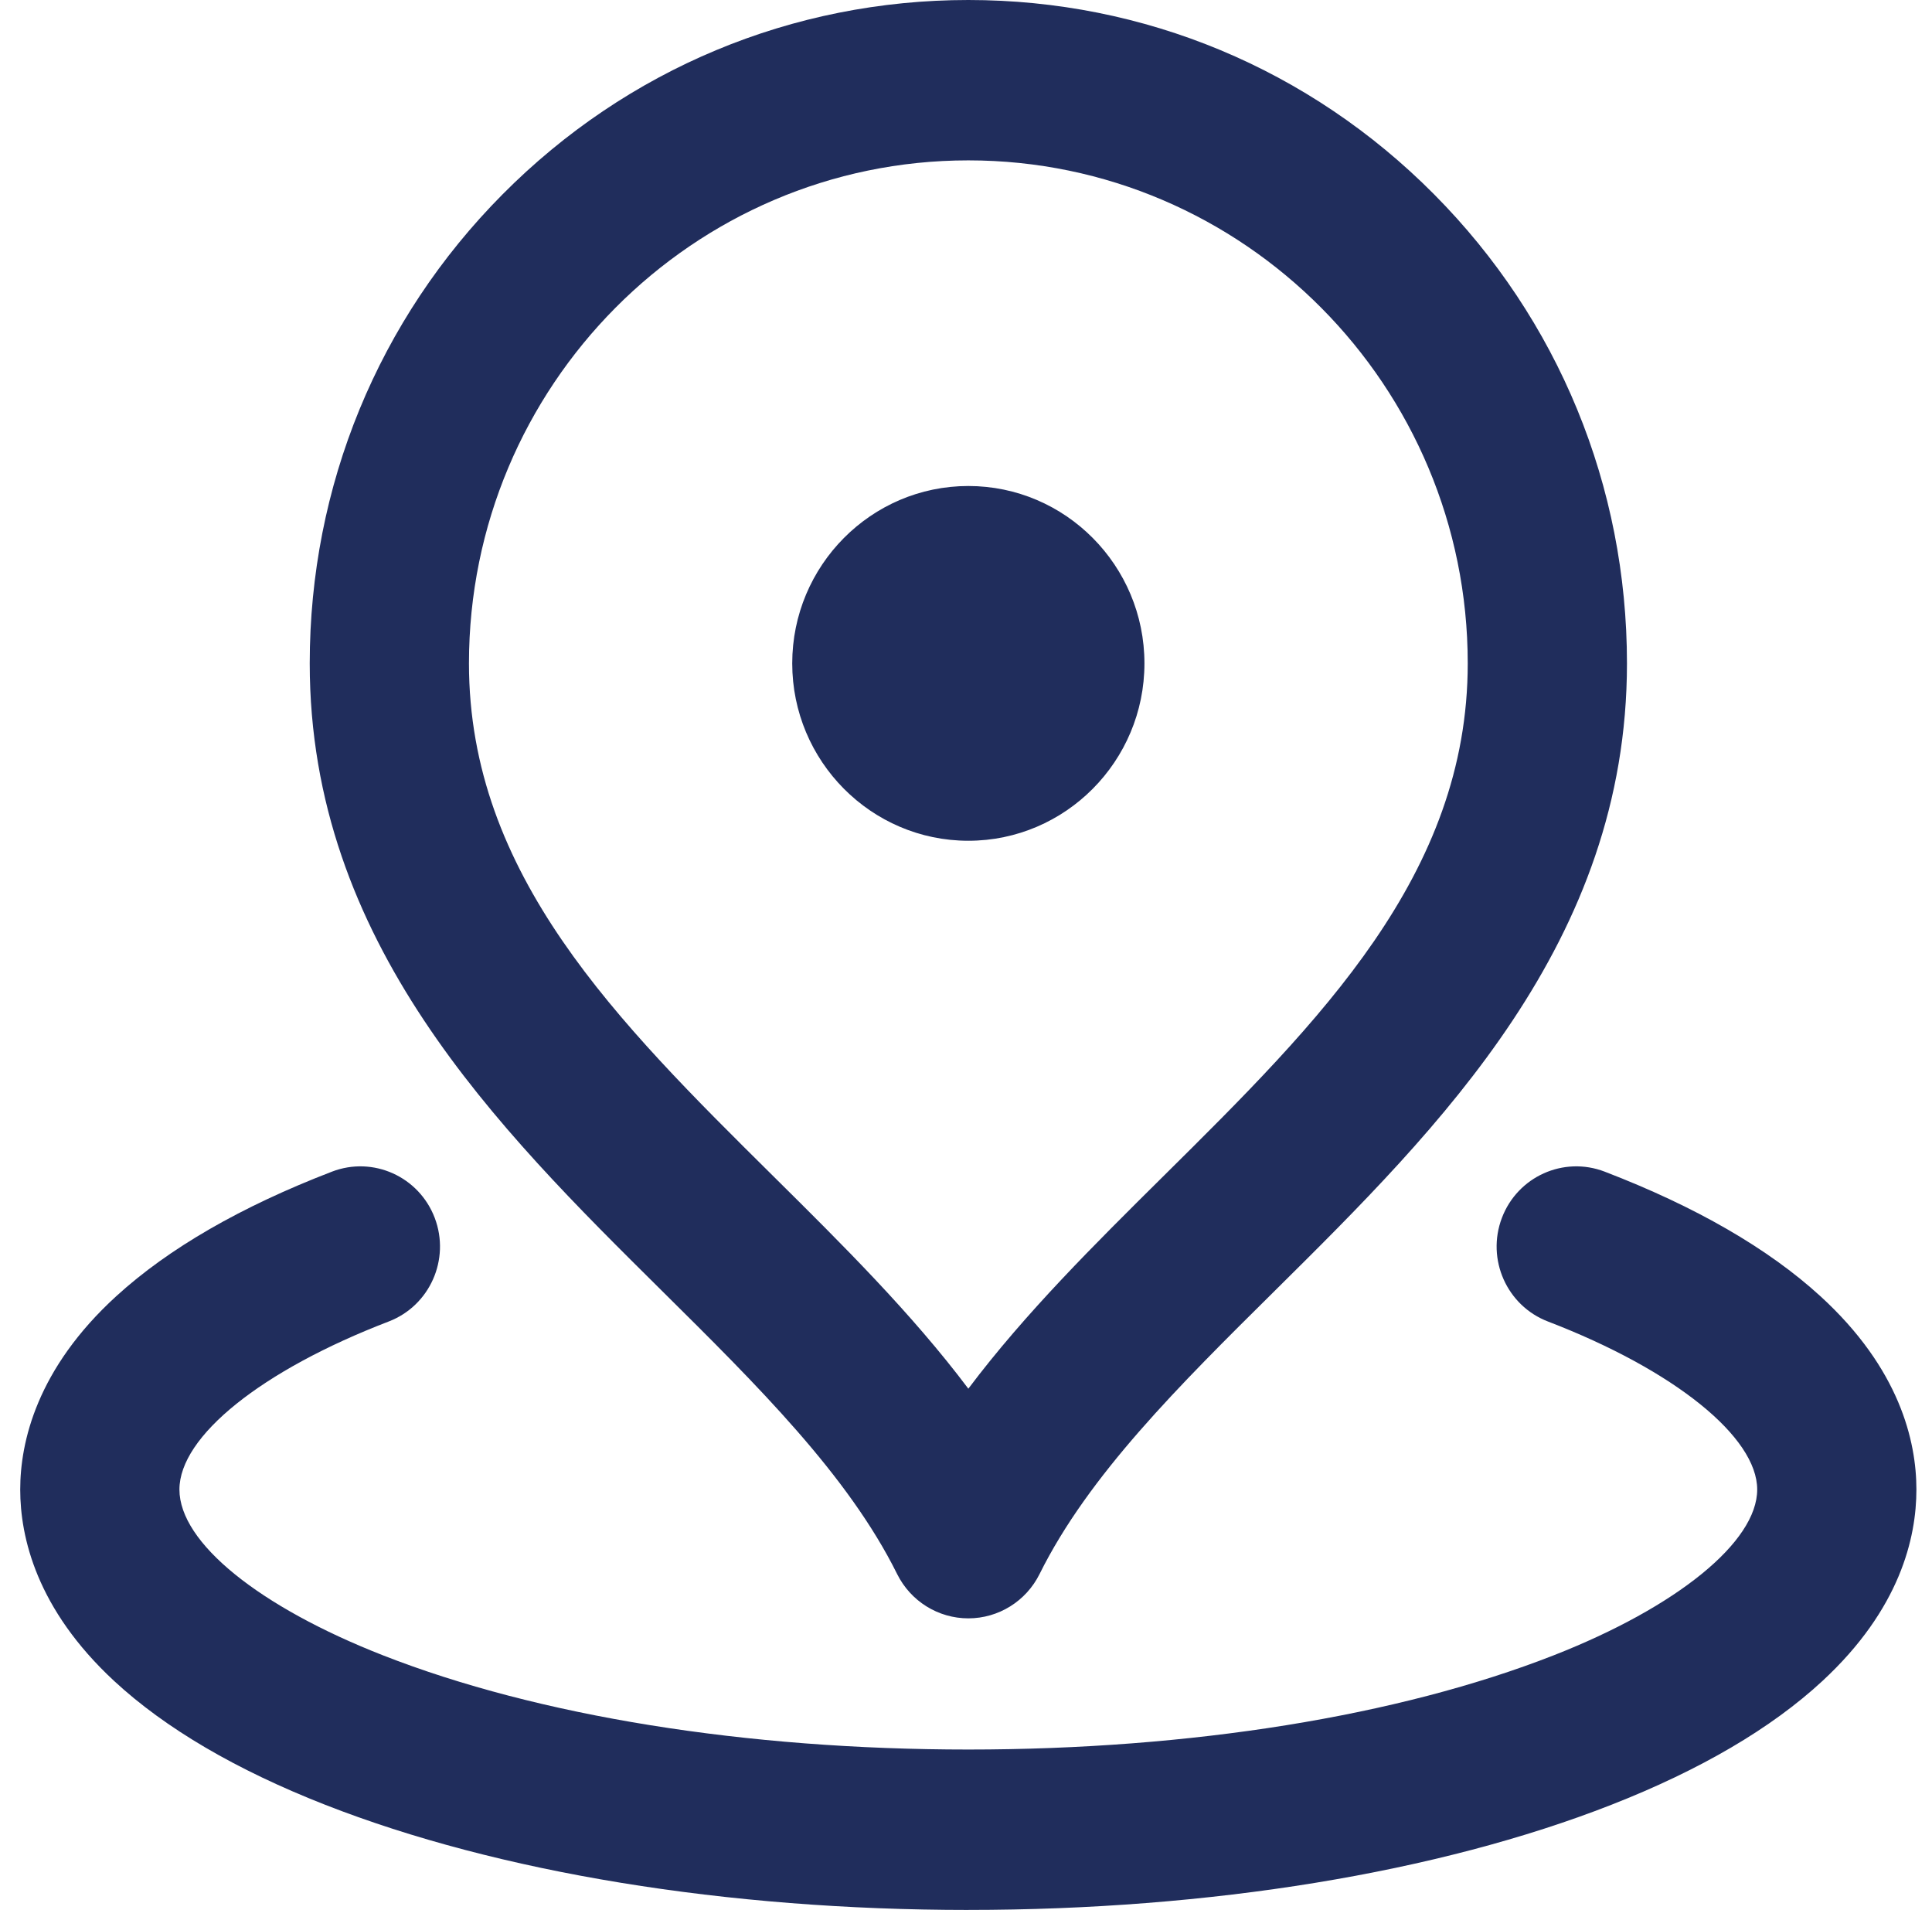 <svg width="86" height="85" viewBox="0 0 86 85" fill="none" xmlns="http://www.w3.org/2000/svg">
<g clip-path="url(#clip0_29_523)">
<path d="M43.104 85C32.349 85 22.184 83.339 14.483 80.323C10.519 78.771 7.356 76.917 5.083 74.812C1.626 71.609 0.9 68.41 0.9 66.29C0.9 64.169 1.642 60.909 5.179 57.682C7.503 55.56 10.733 53.697 14.779 52.142C16.608 51.44 18.655 52.364 19.353 54.205C20.05 56.047 19.132 58.109 17.304 58.811C11.644 60.985 7.987 63.919 7.987 66.29C7.987 68.66 11.545 71.514 17.051 73.67C23.953 76.373 33.206 77.861 43.103 77.861C53 77.861 62.253 76.373 69.155 73.67C74.662 71.513 78.219 68.616 78.219 66.29C78.219 63.963 74.562 60.985 68.902 58.811C67.074 58.109 66.156 56.047 66.853 54.205C67.55 52.364 69.598 51.44 71.427 52.142C75.473 53.695 78.703 55.559 81.028 57.682C84.564 60.911 85.306 64.144 85.306 66.29C85.306 68.435 84.58 71.609 81.123 74.81C78.85 76.915 75.687 78.77 71.723 80.322C64.022 83.338 53.857 84.999 43.102 84.999L43.104 85ZM43.104 72.023C41.761 72.023 40.535 71.26 39.934 70.05C37.751 65.652 33.725 61.666 29.464 57.446C22.116 50.168 13.787 41.92 13.787 29.523C13.787 21.637 16.836 14.223 22.373 8.647C27.911 3.07 35.273 0 43.104 0C50.936 0 58.298 3.07 63.835 8.647C69.373 14.223 72.422 21.637 72.422 29.523C72.422 41.92 64.093 50.168 56.745 57.446C52.483 61.666 48.458 65.652 46.275 70.05C45.674 71.26 44.447 72.023 43.104 72.023ZM43.104 7.137C30.846 7.137 20.875 17.179 20.875 29.523C20.875 38.929 27.461 45.451 34.434 52.356C37.469 55.362 40.573 58.436 43.104 61.802C45.635 58.437 48.74 55.363 51.775 52.356C58.748 45.451 65.334 38.927 65.334 29.523C65.334 17.179 55.362 7.137 43.104 7.137ZM43.104 37.417C38.782 37.417 35.265 33.875 35.265 29.523C35.265 25.17 38.782 21.629 43.104 21.629C47.426 21.629 50.943 25.17 50.943 29.523C50.943 33.875 47.426 37.417 43.104 37.417Z" fill="#202D5C"/>
</g>
<defs>
<clipPath id="clip0_29_523">
<rect width="84.408" height="85" fill="white" transform="translate(0.9)"/>
</clipPath>
</defs>
</svg>
